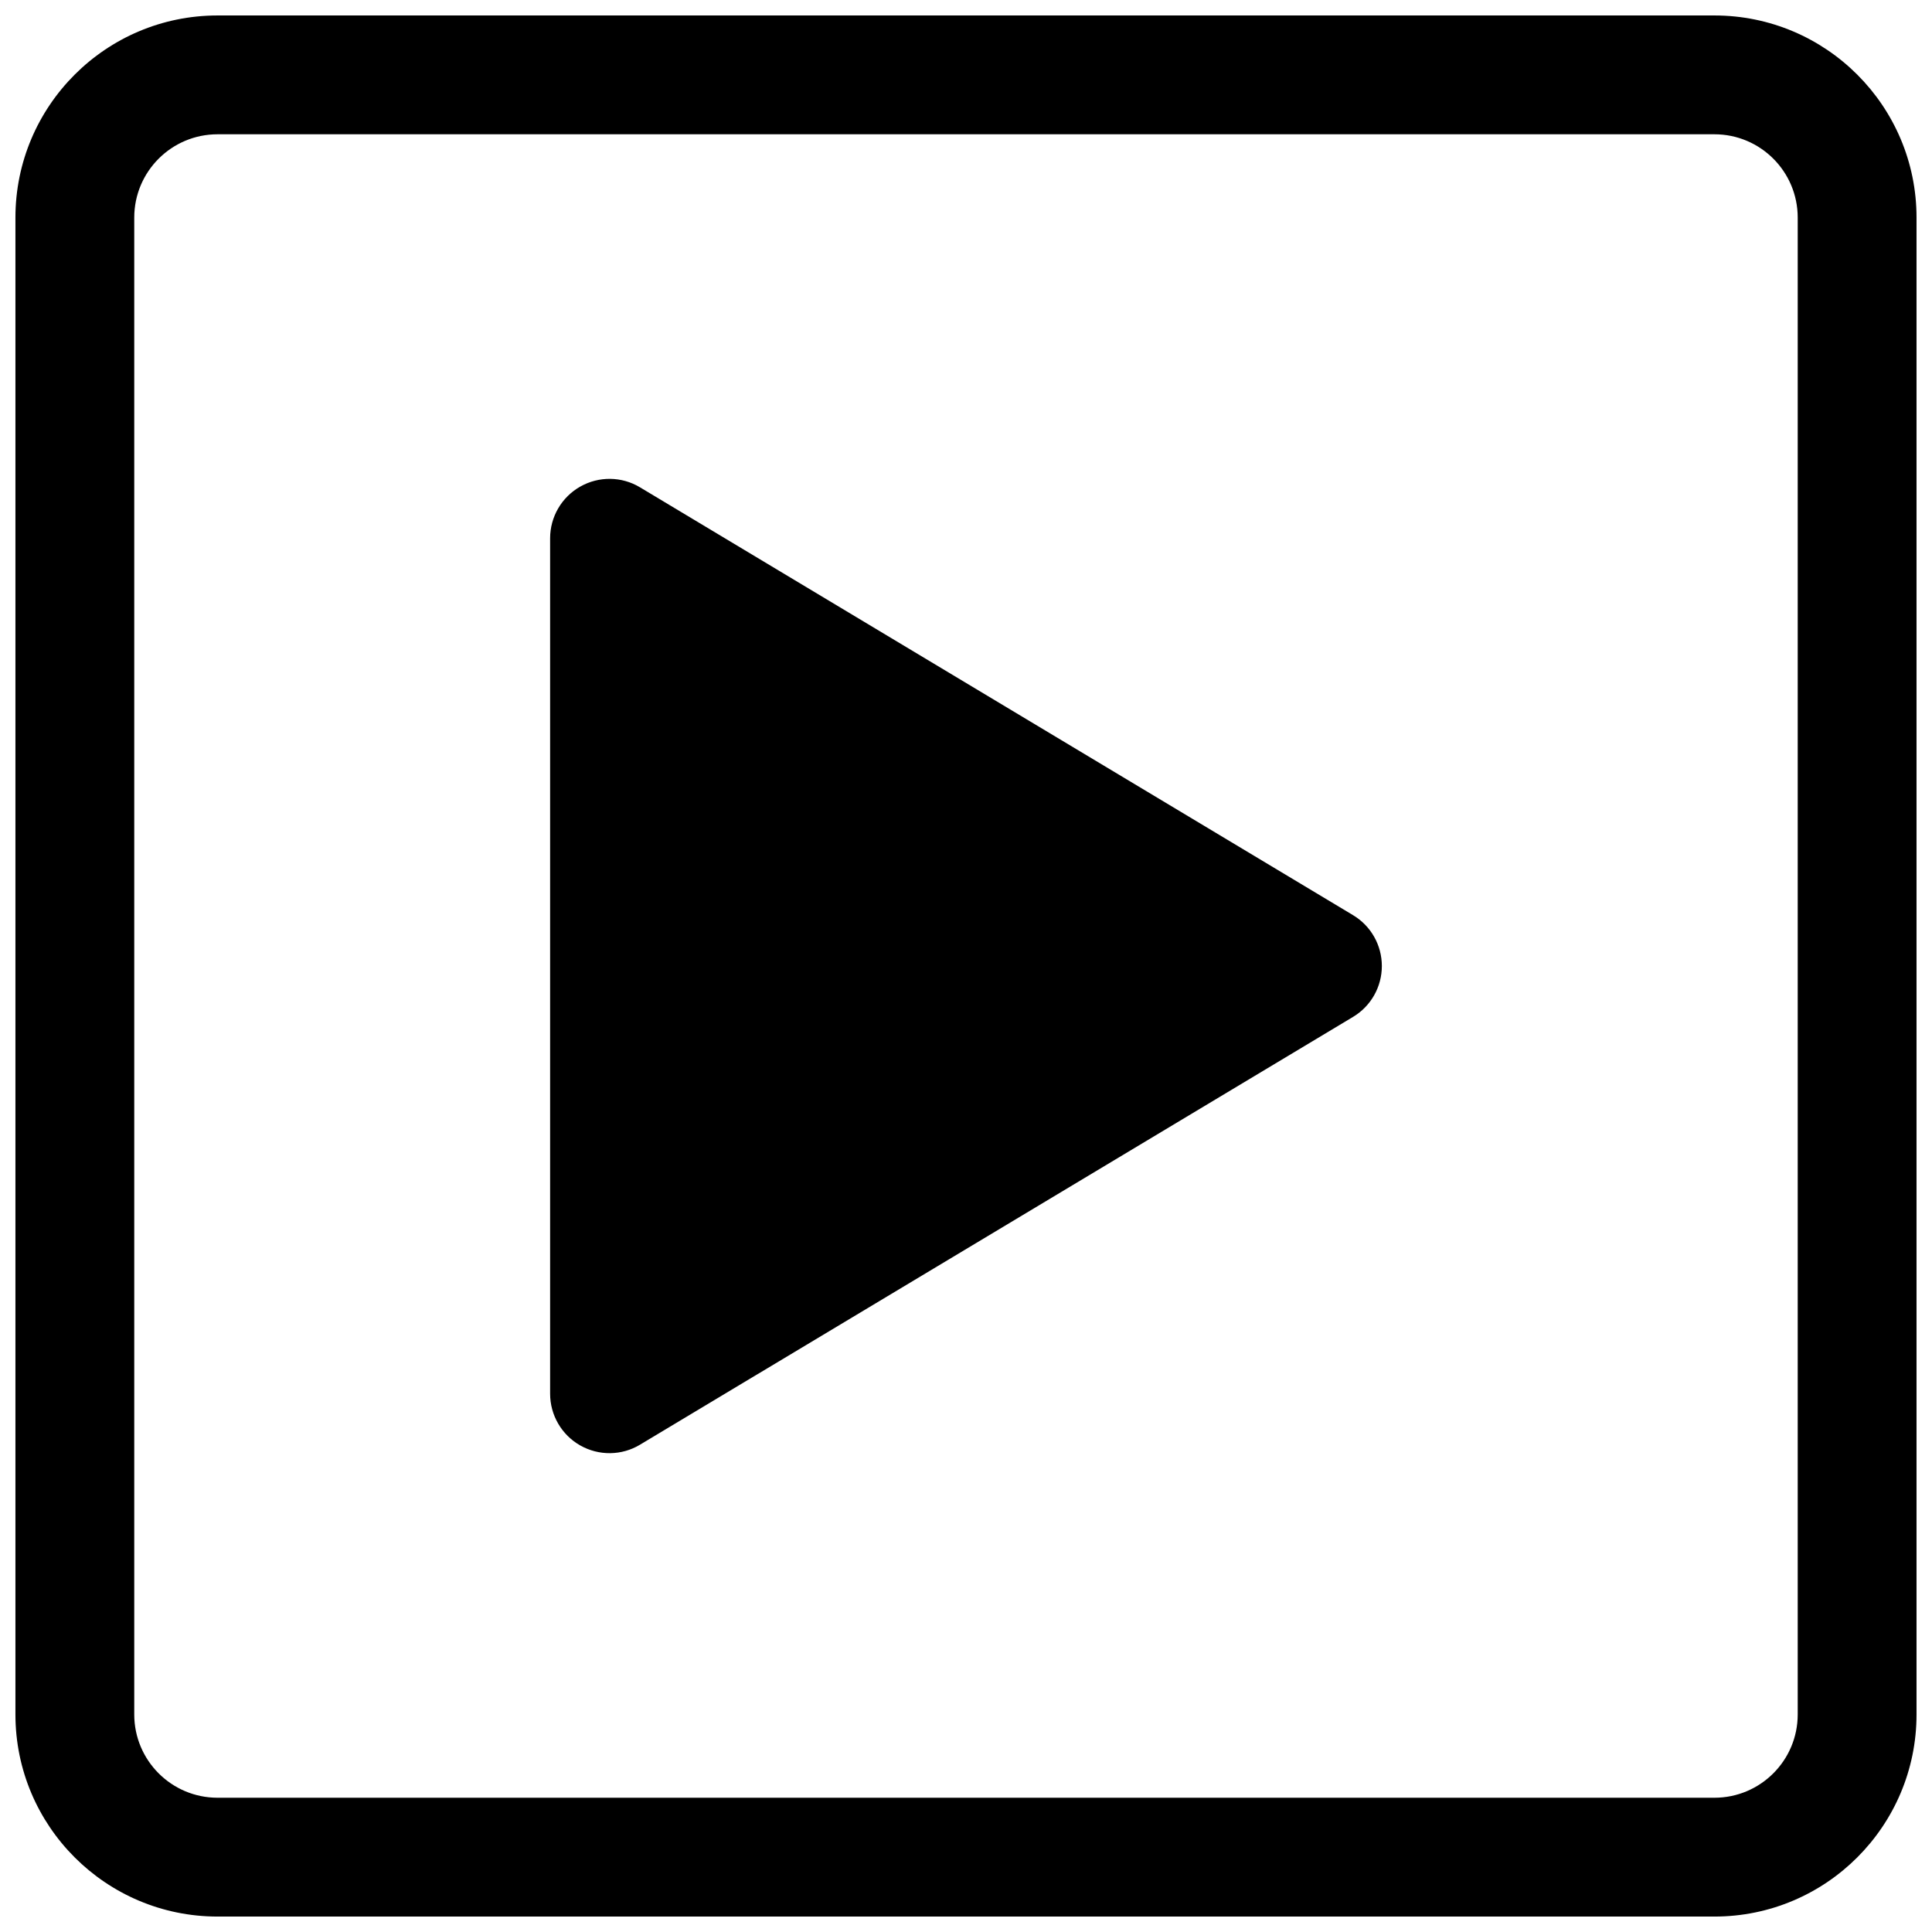 <?xml version="1.0" encoding="UTF-8"?>
<!-- The Best Svg Icon site in the world: iconSvg.co, Visit us! https://iconsvg.co -->
<svg width="800px" height="800px" version="1.1" viewBox="144 144 512 512" xmlns="http://www.w3.org/2000/svg">
 <defs>
  <clipPath id="a">
   <path d="m148.09 148.09h503.81v503.81h-503.81z"/>
  </clipPath>
 </defs>
 <g clip-path="url(#a)">
  <path d="m651.9 201.66c0-29.57-23.992-53.562-53.559-53.562h-396.69c-29.57 0-53.562 23.992-53.562 53.562v396.69c0 29.566 23.992 53.559 53.562 53.559h396.69c29.566 0 53.559-23.992 53.559-53.559zm-31.488 0v396.69c0 12.184-9.887 22.07-22.07 22.07h-396.69c-12.188 0-22.074-9.887-22.074-22.07v-396.69c0-12.188 9.887-22.074 22.074-22.074h396.69c12.184 0 22.07 9.887 22.07 22.074zm-117.86 211.84c4.754-2.836 7.652-7.969 7.652-13.492 0-5.527-2.898-10.66-7.652-13.492l-188.93-113.36c-4.848-2.93-10.91-3.008-15.852-0.203-4.93 2.785-7.984 8.027-7.984 13.695v226.71c0 5.668 3.055 10.91 7.984 13.699 4.941 2.801 11.004 2.723 15.852-0.207z" fill-rule="evenodd"/>
 </g>
</svg>
